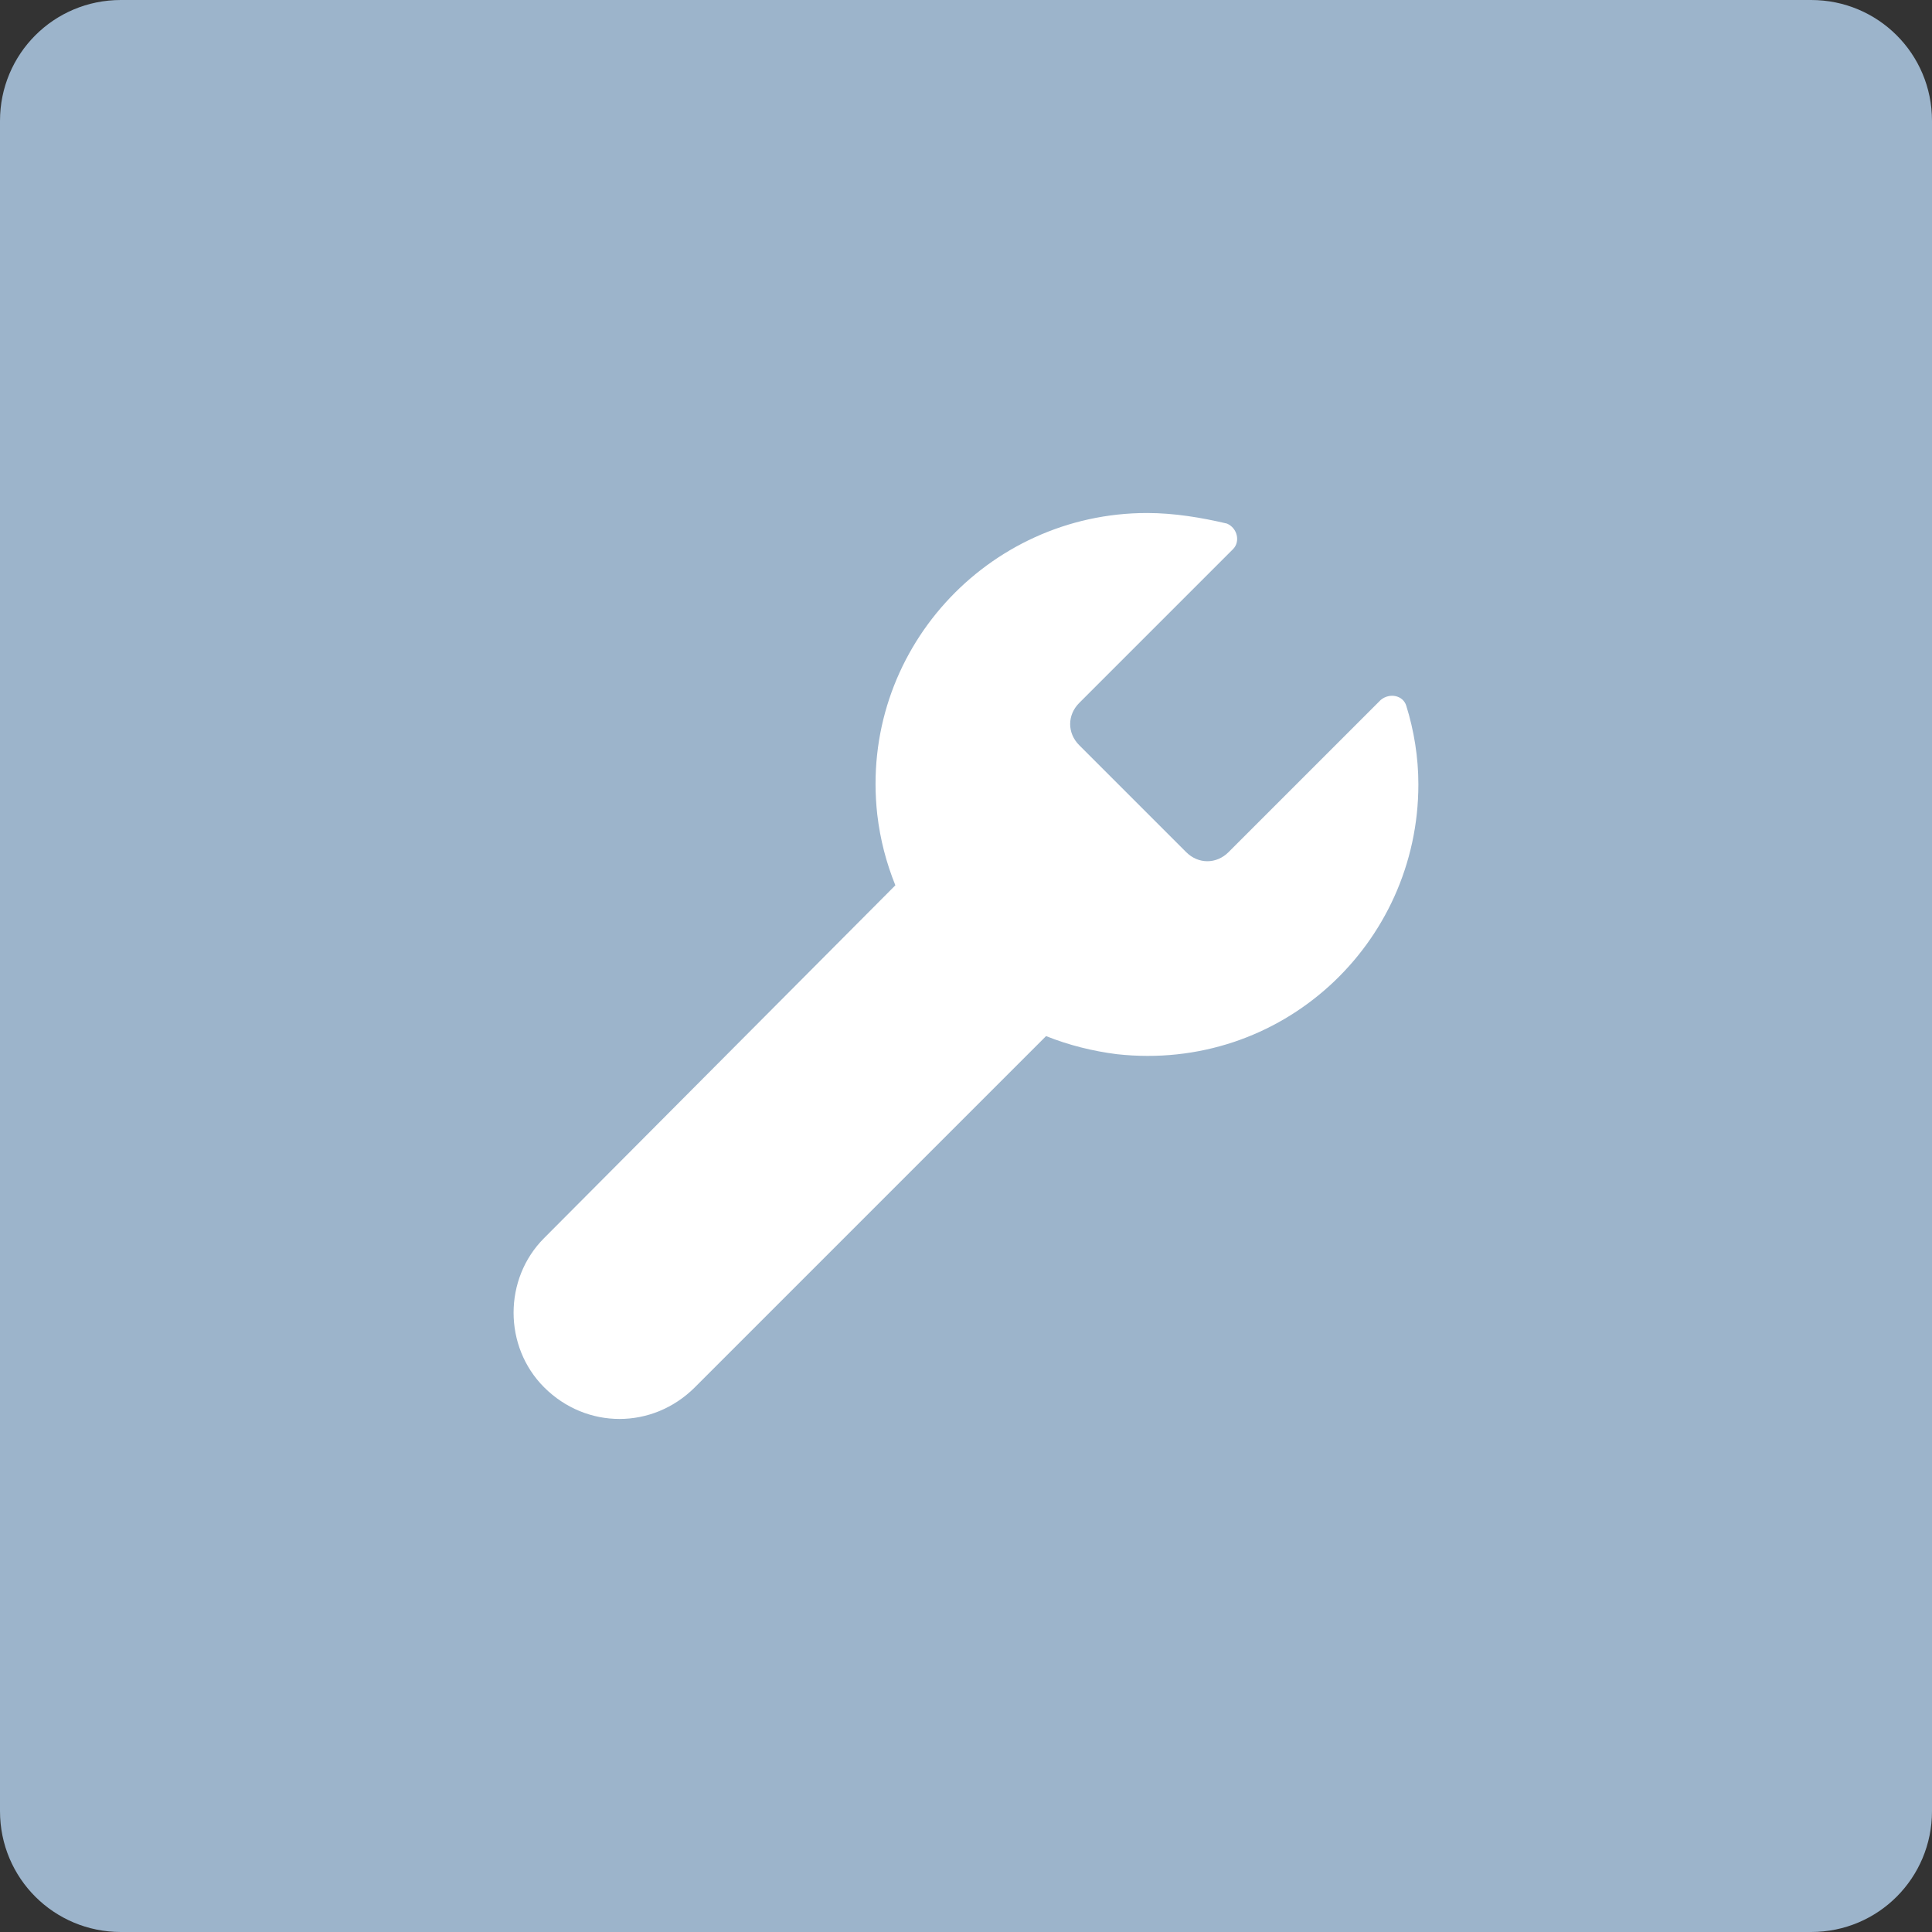 <svg xmlns="http://www.w3.org/2000/svg" aria-label="custom" enable-background="new 0 0 60 60" focusable="false" height="60" role="img" viewBox="0 0 60 60" width="60"><rect x="0" y="0" width="60" height="60" fill="#333333" stroke="none"/><title>custom</title><path clip-rule="evenodd" d="m3.753 60c-2.073 0-3.753-1.667-3.753-3.753v-52.494c0-2.073 1.667-3.753 3.753-3.753h52.494c2.073 0 3.753 1.667 3.753 3.753v52.493c0 2.074-1.667 3.754-3.753 3.754z" fill="#9cb4cb" fill-rule="evenodd"></path><path d="m43.675 21.925c-.094-.328-.515-.421-.796-.187l-4.728 4.728c-.375.374-.936.374-1.311 0l-3.324-3.324c-.375-.374-.375-.936 0-1.311l4.775-4.775c.234-.234.14-.655-.187-.796-.796-.187-1.638-.328-2.481-.328-4.962 0-8.941 4.307-8.379 9.362.094.796.281 1.498.562 2.2l-10.908 10.956c-1.264 1.264-1.264 3.37 0 4.634.655.655 1.498.983 2.341.983s1.685-.328 2.341-.983l10.907-10.907c.702.281 1.451.468 2.2.562 5.103.562 9.362-3.417 9.362-8.379.001-.844-.14-1.686-.374-2.435z" fill="#fff"></path></svg>
